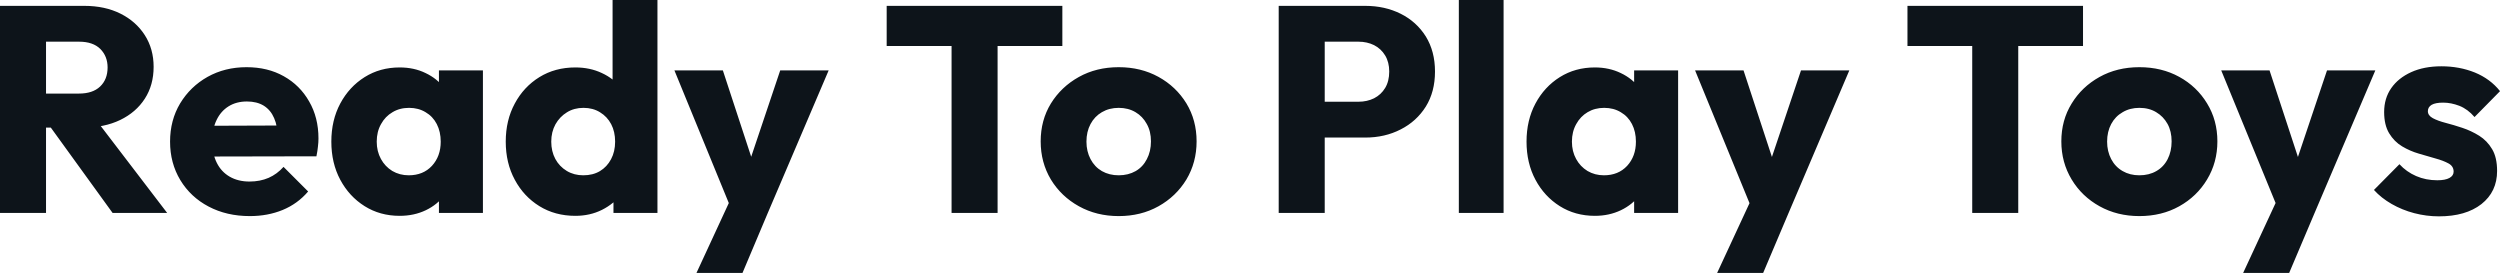 <svg fill="#0d141a" viewBox="0 0 196.098 21.413" height="100%" width="100%" xmlns="http://www.w3.org/2000/svg"><path preserveAspectRatio="none" d="M6.51 10.01L2.76 10.01L2.76 7.34L6.19 7.34Q7.27 7.34 7.85 6.79Q8.44 6.23 8.44 5.29L8.44 5.29Q8.44 4.42 7.87 3.84Q7.29 3.27 6.21 3.27L6.21 3.27L2.76 3.27L2.76 0.46L6.62 0.46Q8.23 0.46 9.45 1.07Q10.67 1.68 11.36 2.76Q12.05 3.84 12.05 5.24L12.05 5.24Q12.05 6.67 11.36 7.74Q10.67 8.81 9.43 9.41Q8.19 10.01 6.51 10.01L6.51 10.01ZM3.61 16.70L0 16.70L0 0.46L3.61 0.46L3.61 16.70ZM13.11 16.70L8.83 16.70L3.77 9.71L7.08 8.81L13.11 16.70ZM19.60 16.95L19.60 16.95Q17.78 16.95 16.36 16.20Q14.95 15.46 14.14 14.12Q13.34 12.79 13.34 11.11L13.34 11.11Q13.34 9.43 14.13 8.11Q14.93 6.79 16.28 6.03Q17.64 5.27 19.34 5.27L19.34 5.27Q21.00 5.27 22.26 5.98Q23.53 6.69 24.25 7.96Q24.98 9.22 24.98 10.86L24.98 10.86Q24.98 11.16 24.94 11.49Q24.91 11.82 24.82 12.26L24.82 12.26L15.18 12.28L15.18 9.87L23.32 9.84L21.80 10.86Q21.78 9.89 21.50 9.26Q21.23 8.63 20.69 8.29Q20.15 7.96 19.37 7.96L19.37 7.96Q18.54 7.96 17.93 8.34Q17.32 8.72 16.99 9.41Q16.65 10.10 16.65 11.09L16.65 11.09Q16.65 12.07 17.01 12.78Q17.36 13.48 18.02 13.86Q18.68 14.24 19.57 14.24L19.57 14.24Q20.40 14.24 21.07 13.95Q21.73 13.66 22.24 13.09L22.24 13.09L24.17 15.02Q23.34 15.99 22.17 16.47Q21.00 16.95 19.60 16.95ZM31.35 16.93L31.35 16.93Q29.81 16.93 28.60 16.17Q27.39 15.41 26.69 14.10Q25.99 12.79 25.99 11.11L25.99 11.11Q25.99 9.43 26.69 8.12Q27.39 6.81 28.60 6.05Q29.81 5.29 31.35 5.29L31.35 5.29Q32.48 5.29 33.38 5.73Q34.29 6.16 34.87 6.93Q35.44 7.71 35.51 8.69L35.51 8.69L35.51 13.52Q35.44 14.51 34.88 15.28Q34.32 16.05 33.40 16.49Q32.48 16.93 31.35 16.93ZM32.06 13.75L32.06 13.75Q33.19 13.75 33.88 13.01Q34.57 12.26 34.57 11.11L34.57 11.11Q34.57 10.33 34.26 9.73Q33.95 9.13 33.38 8.80Q32.82 8.46 32.09 8.46L32.09 8.46Q31.35 8.46 30.79 8.80Q30.22 9.13 29.89 9.73Q29.55 10.33 29.55 11.11L29.55 11.11Q29.55 11.87 29.88 12.47Q30.20 13.06 30.77 13.41Q31.35 13.75 32.06 13.75ZM37.88 16.70L34.43 16.70L34.43 13.69L34.96 10.97L34.43 8.26L34.43 5.52L37.88 5.52L37.88 16.70ZM45.13 16.93L45.13 16.93Q43.54 16.93 42.31 16.17Q41.08 15.41 40.38 14.10Q39.67 12.79 39.67 11.11L39.67 11.11Q39.67 9.43 40.38 8.12Q41.08 6.81 42.31 6.05Q43.54 5.29 45.13 5.29L45.13 5.29Q46.28 5.29 47.21 5.73Q48.14 6.16 48.75 6.93Q49.36 7.71 49.43 8.69L49.43 8.69L49.43 13.41Q49.36 14.40 48.76 15.19Q48.16 15.99 47.22 16.46Q46.28 16.93 45.13 16.93ZM45.75 13.75L45.75 13.75Q46.51 13.75 47.06 13.42Q47.61 13.09 47.93 12.49Q48.25 11.89 48.25 11.11L48.25 11.11Q48.25 10.33 47.94 9.74Q47.63 9.15 47.07 8.81Q46.51 8.46 45.77 8.46L45.77 8.46Q45.03 8.46 44.47 8.81Q43.91 9.15 43.57 9.75Q43.24 10.35 43.24 11.11L43.24 11.11Q43.24 11.87 43.56 12.47Q43.88 13.06 44.46 13.41Q45.03 13.75 45.75 13.75ZM51.57 0L51.57 16.70L48.12 16.70L48.12 13.69L48.64 10.97L48.05 8.26L48.05 0L51.57 0ZM60.21 16.74L57.50 16.74L52.90 5.52L56.70 5.52L59.62 14.42L58.21 14.42L61.20 5.52L65.00 5.52L60.21 16.74ZM58.24 21.41L54.63 21.41L57.98 14.17L60.21 16.74L58.24 21.41ZM78.25 16.70L74.64 16.70L74.64 0.69L78.25 0.69L78.25 16.70ZM83.33 3.61L69.55 3.61L69.55 0.46L83.33 0.46L83.33 3.61ZM87.75 16.95L87.75 16.95Q86.02 16.95 84.63 16.18Q83.24 15.41 82.43 14.08Q81.63 12.74 81.63 11.09L81.63 11.09Q81.63 9.43 82.43 8.12Q83.24 6.81 84.62 6.04Q86.00 5.27 87.75 5.27L87.75 5.27Q89.49 5.27 90.87 6.03Q92.25 6.79 93.06 8.11Q93.86 9.43 93.86 11.09L93.86 11.09Q93.86 12.74 93.06 14.08Q92.25 15.41 90.87 16.18Q89.49 16.95 87.75 16.95ZM87.75 13.75L87.75 13.75Q88.50 13.75 89.08 13.42Q89.65 13.09 89.96 12.48Q90.28 11.87 90.28 11.09L90.28 11.09Q90.28 10.30 89.95 9.72Q89.63 9.13 89.07 8.80Q88.50 8.46 87.75 8.46L87.75 8.46Q87.01 8.46 86.43 8.80Q85.86 9.13 85.54 9.73Q85.22 10.33 85.22 11.11L85.22 11.11Q85.22 11.87 85.54 12.48Q85.86 13.09 86.43 13.42Q87.01 13.75 87.75 13.75ZM107.09 10.79L103.06 10.79L103.06 7.98L106.56 7.98Q107.23 7.98 107.78 7.71Q108.33 7.43 108.65 6.90Q108.97 6.37 108.97 5.61L108.97 5.61Q108.97 4.88 108.65 4.35Q108.33 3.82 107.78 3.54Q107.23 3.27 106.56 3.27L106.56 3.27L103.06 3.27L103.06 0.46L107.09 0.46Q108.63 0.46 109.87 1.08Q111.11 1.70 111.84 2.86Q112.56 4.03 112.56 5.61L112.56 5.61Q112.56 7.20 111.84 8.36Q111.11 9.52 109.87 10.15Q108.63 10.79 107.09 10.79L107.09 10.79ZM103.91 16.70L100.30 16.70L100.30 0.46L103.91 0.46L103.91 16.70ZM117.94 16.70L114.43 16.70L114.43 0L117.94 0L117.94 16.70ZM125.10 16.93L125.10 16.93Q123.56 16.93 122.35 16.17Q121.14 15.41 120.44 14.10Q119.74 12.79 119.74 11.11L119.74 11.11Q119.74 9.43 120.44 8.12Q121.14 6.81 122.35 6.05Q123.56 5.29 125.10 5.29L125.10 5.29Q126.22 5.29 127.13 5.73Q128.04 6.16 128.62 6.93Q129.19 7.71 129.26 8.69L129.26 8.69L129.26 13.52Q129.19 14.51 128.63 15.28Q128.06 16.05 127.14 16.49Q126.22 16.93 125.10 16.93ZM125.81 13.75L125.81 13.75Q126.94 13.75 127.63 13.01Q128.32 12.26 128.32 11.11L128.32 11.11Q128.32 10.33 128.01 9.73Q127.70 9.13 127.13 8.80Q126.57 8.46 125.83 8.46L125.83 8.46Q125.10 8.46 124.53 8.80Q123.97 9.13 123.64 9.73Q123.30 10.33 123.30 11.11L123.30 11.11Q123.30 11.87 123.63 12.47Q123.95 13.06 124.52 13.41Q125.10 13.75 125.81 13.75ZM131.63 16.70L128.18 16.70L128.18 13.69L128.71 10.97L128.18 8.26L128.18 5.52L131.63 5.52L131.63 16.70ZM140.28 16.74L137.56 16.74L132.96 5.52L136.76 5.52L139.68 14.42L138.28 14.42L141.27 5.52L145.06 5.52L140.28 16.74ZM138.30 21.41L134.69 21.41L138.05 14.17L140.28 16.74L138.30 21.41ZM158.31 16.70L154.70 16.70L154.70 0.69L158.31 0.69L158.31 16.70ZM163.39 3.61L149.62 3.61L149.62 0.46L163.39 0.46L163.39 3.61ZM167.81 16.95L167.81 16.95Q166.08 16.95 164.69 16.18Q163.30 15.41 162.50 14.08Q161.69 12.74 161.69 11.09L161.69 11.09Q161.69 9.43 162.50 8.12Q163.30 6.81 164.68 6.04Q166.06 5.27 167.81 5.27L167.81 5.27Q169.56 5.27 170.94 6.03Q172.32 6.79 173.12 8.11Q173.93 9.43 173.93 11.09L173.93 11.09Q173.93 12.74 173.12 14.08Q172.32 15.41 170.94 16.18Q169.56 16.95 167.81 16.95ZM167.81 13.75L167.81 13.75Q168.57 13.75 169.14 13.42Q169.72 13.09 170.03 12.48Q170.34 11.87 170.34 11.09L170.34 11.09Q170.34 10.30 170.02 9.72Q169.69 9.13 169.13 8.80Q168.57 8.46 167.81 8.46L167.81 8.46Q167.07 8.46 166.50 8.80Q165.92 9.13 165.60 9.73Q165.28 10.33 165.28 11.11L165.28 11.11Q165.28 11.87 165.60 12.48Q165.92 13.09 166.50 13.42Q167.07 13.75 167.81 13.75ZM181.54 16.74L178.83 16.74L174.23 5.52L178.02 5.52L180.94 14.42L179.54 14.42L182.53 5.52L186.32 5.52L181.54 16.74ZM179.56 21.41L175.95 21.41L179.31 14.17L181.54 16.74L179.56 21.41ZM191.31 16.97L191.31 16.97Q190.33 16.97 189.37 16.72Q188.42 16.47 187.60 16.00Q186.78 15.53 186.21 14.90L186.21 14.90L188.21 12.88Q188.76 13.48 189.52 13.81Q190.28 14.14 191.18 14.14L191.18 14.14Q191.80 14.14 192.13 13.96Q192.46 13.78 192.46 13.46L192.46 13.46Q192.46 13.04 192.06 12.82Q191.66 12.60 191.04 12.43Q190.42 12.26 189.73 12.05Q189.04 11.85 188.42 11.48Q187.80 11.11 187.40 10.45Q187.01 9.80 187.01 8.79L187.01 8.79Q187.01 7.71 187.57 6.91Q188.12 6.12 189.13 5.66Q190.14 5.20 191.50 5.20L191.50 5.20Q192.92 5.20 194.13 5.69Q195.34 6.19 196.10 7.15L196.10 7.15L194.10 9.18Q193.57 8.56 192.91 8.30Q192.26 8.05 191.64 8.05L191.64 8.05Q191.04 8.05 190.74 8.22Q190.44 8.40 190.44 8.72L190.44 8.72Q190.44 9.06 190.83 9.27Q191.22 9.48 191.84 9.64Q192.46 9.80 193.15 10.03Q193.84 10.26 194.47 10.65Q195.09 11.04 195.48 11.70Q195.87 12.35 195.87 13.41L195.87 13.41Q195.87 15.04 194.64 16.01Q193.41 16.97 191.31 16.97Z"></path></svg>